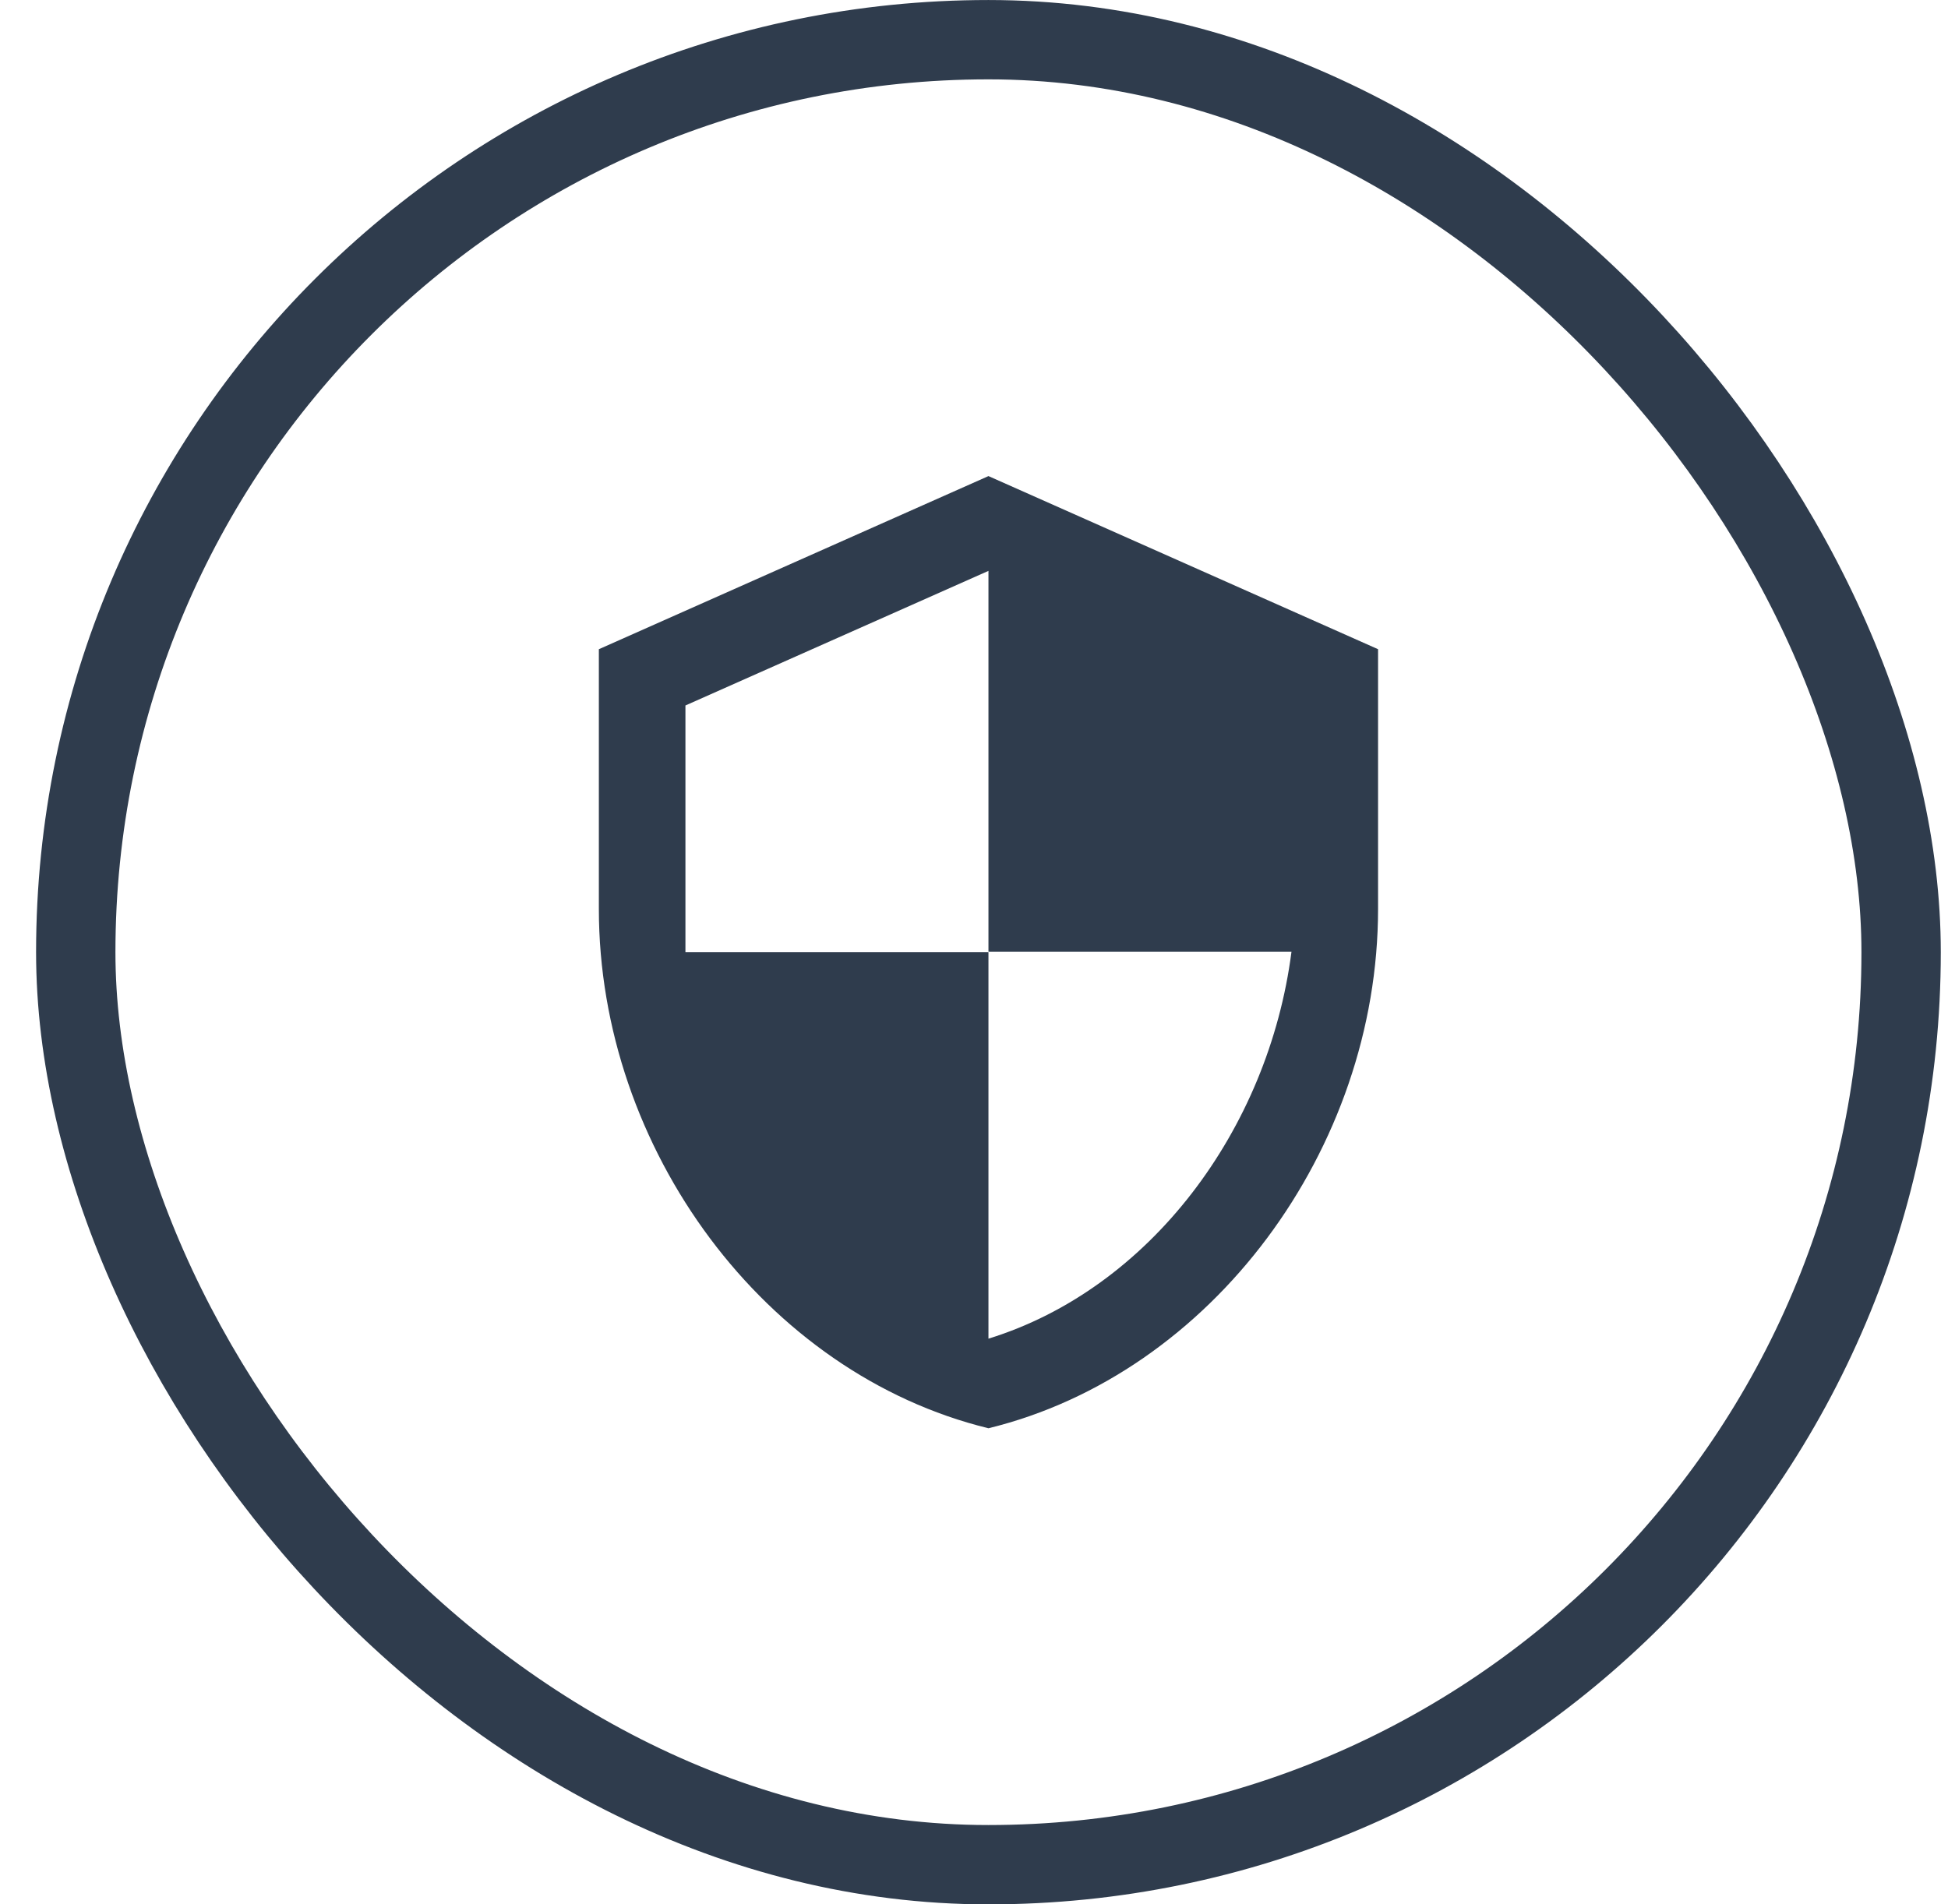<svg xmlns="http://www.w3.org/2000/svg" width="45" height="44" viewBox="0 0 45 44" fill="none"><rect x="1.75" y="0.917" width="42.167" height="42.167" rx="21.083" stroke="#2F3C4D" stroke-width="1.833"></rect><path d="M22.834 11L13.834 15V21C13.834 26.55 17.674 31.74 22.834 33C27.994 31.74 31.834 26.55 31.834 21V15L22.834 11ZM22.834 21.99H29.834C29.303 26.11 26.553 29.78 22.834 30.93V22H15.834V16.3L22.834 13.19V21.99Z" fill="#2F3C4D"></path></svg>